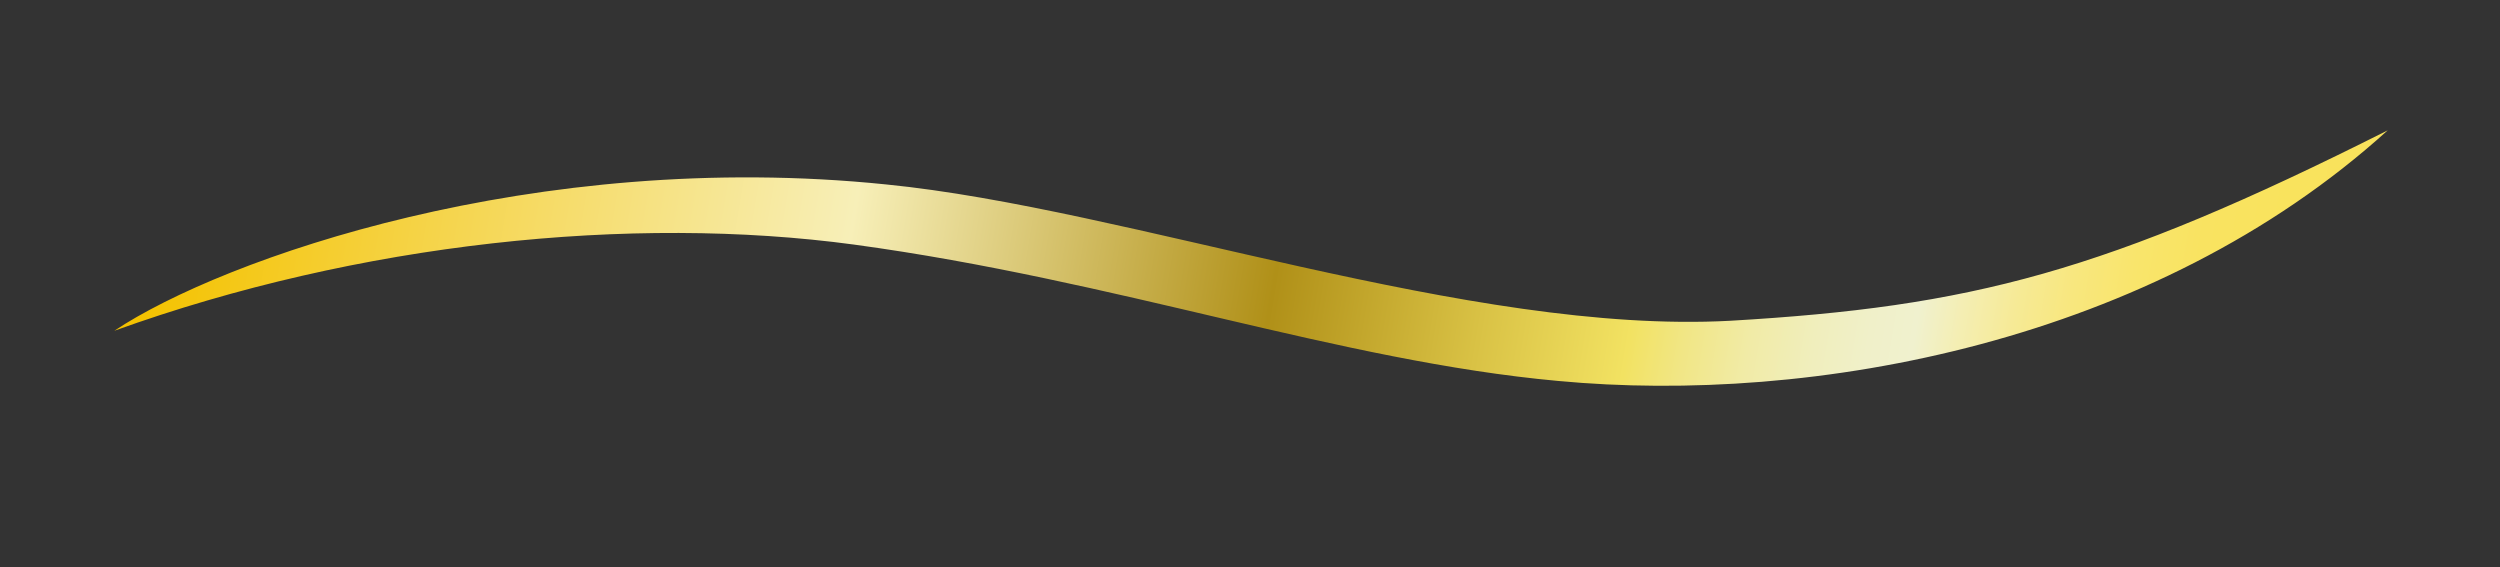 <?xml version="1.0" encoding="utf-8"?>
<!-- Generator: Adobe Illustrator 24.3.0, SVG Export Plug-In . SVG Version: 6.00 Build 0)  -->
<svg version="1.1" xmlns="http://www.w3.org/2000/svg" xmlns:xlink="http://www.w3.org/1999/xlink" x="0px" y="0px"
	 viewBox="0 0 124.7 28.3" style="enable-background:new 0 0 124.7 28.3;" xml:space="preserve">
<rect x="0" y="0" width="124.7" height="28.3" fill="#333333" stroke="none"/>
<style type="text/css">
	.st0{fill:url(#SVGID_1_);}
</style>
<g id="base">
</g>
<g id="Drop">
</g>
<g id="画像_x3011_">
</g>
<g id="Design">
</g>
<g id="text-line">
	<linearGradient id="SVGID_1_" gradientUnits="userSpaceOnUse" x1="9.151" y1="2.651" x2="125.473" y2="22.1">
		<stop  offset="0" style="stop-color:#F4C200"/>
		<stop  offset="0.291" style="stop-color:#F7EFB8"/>
		<stop  offset="0.471" style="stop-color:#B09018"/>
		<stop  offset="0.56" style="stop-color:#D9C245"/>
		<stop  offset="0.623" style="stop-color:#F2E262"/>
		<stop  offset="0.646" style="stop-color:#F1E685"/>
		<stop  offset="0.673" style="stop-color:#F1EBA6"/>
		<stop  offset="0.7" style="stop-color:#F0EEBC"/>
		<stop  offset="0.723" style="stop-color:#F0F0C9"/>
		<stop  offset="0.742" style="stop-color:#F0F1CE"/>
		<stop  offset="0.76" style="stop-color:#F4EEB3"/>
		<stop  offset="0.782" style="stop-color:#F6EA96"/>
		<stop  offset="0.804" style="stop-color:#F8E77F"/>
		<stop  offset="0.829" style="stop-color:#F9E56C"/>
		<stop  offset="0.855" style="stop-color:#F9E361"/>
		<stop  offset="0.888" style="stop-color:#F9E35D"/>
		<stop  offset="0.946" style="stop-color:#F8E15B"/>
		<stop  offset="0.967" style="stop-color:#F4DA52"/>
		<stop  offset="0.981" style="stop-color:#ECCE43"/>
		<stop  offset="0.993" style="stop-color:#E1BE2D"/>
		<stop  offset="1" style="stop-color:#D8B117"/>
	</linearGradient>
	<path class="st0" d="M5.7,16.5c5.4-3.6,21-9.1,38.5-7.3c12.1,1.2,29.1,7.5,42.1,6.8c12-0.7,18.7-2.4,32.8-9.5
		c-11.7,10.6-28.7,13.7-41.4,12.5C66.8,18,55.8,14,42.6,12.2C31.5,10.7,17.9,12.1,5.7,16.5z"/>
</g>
<g id="text">
</g>
<g id="マスク">
</g>
</svg>
